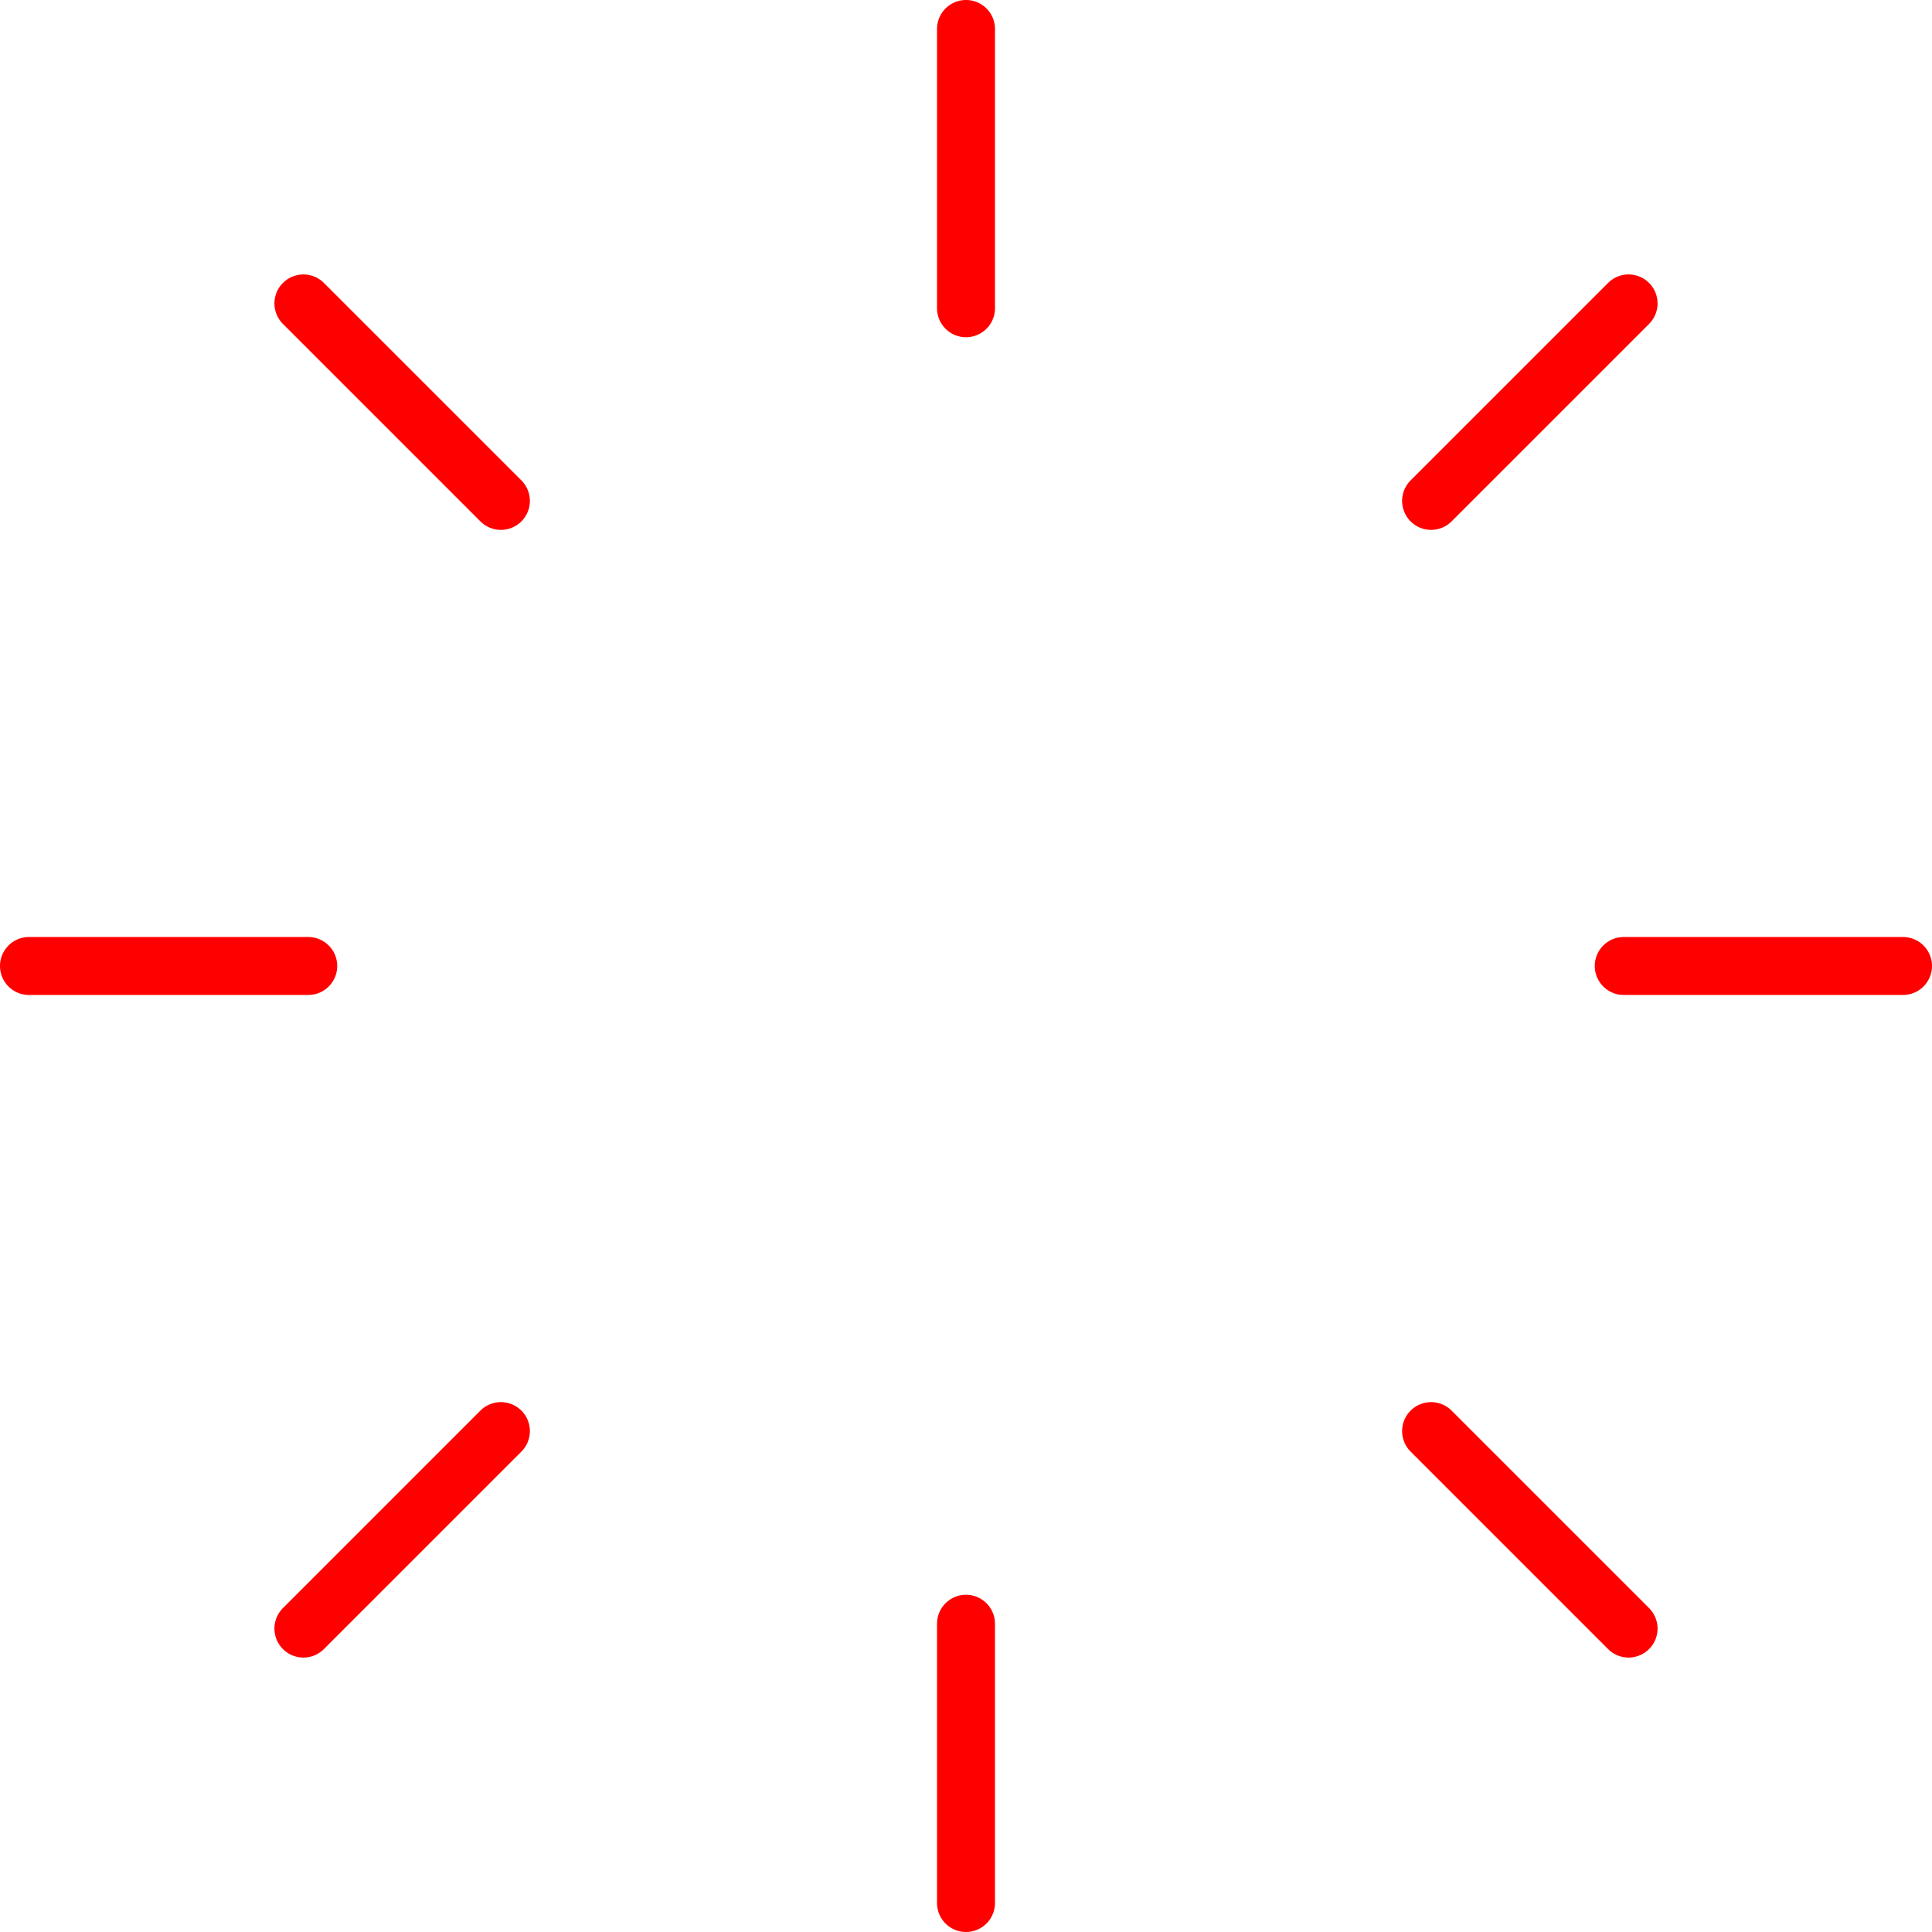 <svg xmlns="http://www.w3.org/2000/svg" width="333.389" height="333.389" viewBox="0 0 333.389 333.389"><g transform="translate(-934.502 -301.502)"><path d="M0,53.191a5,5,0,0,1-5-5V0A5,5,0,0,1,0-5,5,5,0,0,1,5,0V48.191A5,5,0,0,1,0,53.191Z" transform="translate(1101.197 306.502)" fill="red"/><path d="M0,53.191a5,5,0,0,1-5-5V0A5,5,0,0,1,0-5,5,5,0,0,1,5,0V48.191A5,5,0,0,1,0,53.191Z" transform="translate(1101.197 581.699)" fill="red"/><path d="M48.191,5H0A5,5,0,0,1-5,0,5,5,0,0,1,0-5H48.191a5,5,0,0,1,5,5A5,5,0,0,1,48.191,5Z" transform="translate(939.502 468.195)" fill="red"/><path d="M48.191,5H0A5,5,0,0,1-5,0,5,5,0,0,1,0-5H48.191a5,5,0,0,1,5,5A5,5,0,0,1,48.191,5Z" transform="translate(1214.699 468.195)" fill="red"/><path d="M34.076,39.076a4.984,4.984,0,0,1-3.536-1.464L-3.536,3.536a5,5,0,0,1,0-7.071,5,5,0,0,1,7.071,0L37.612,30.541a5,5,0,0,1-3.536,8.536Z" transform="translate(986.861 353.861)" fill="red"/><path d="M34.076,39.076a4.984,4.984,0,0,1-3.536-1.464L-3.536,3.536a5,5,0,0,1,0-7.071,5,5,0,0,1,7.071,0L37.612,30.541a5,5,0,0,1-3.536,8.536Z" transform="translate(1181.455 548.455)" fill="red"/><path d="M0,39.076a4.984,4.984,0,0,1-3.536-1.464,5,5,0,0,1,0-7.071L30.541-3.536a5,5,0,0,1,7.071,0,5,5,0,0,1,0,7.071L3.536,37.612A4.984,4.984,0,0,1,0,39.076Z" transform="translate(986.861 548.455)" fill="red"/><path d="M0,39.076a4.984,4.984,0,0,1-3.536-1.464,5,5,0,0,1,0-7.071L30.541-3.536a5,5,0,0,1,7.071,0,5,5,0,0,1,0,7.071L3.536,37.612A4.984,4.984,0,0,1,0,39.076Z" transform="translate(1181.455 353.861)" fill="red"/></g></svg>